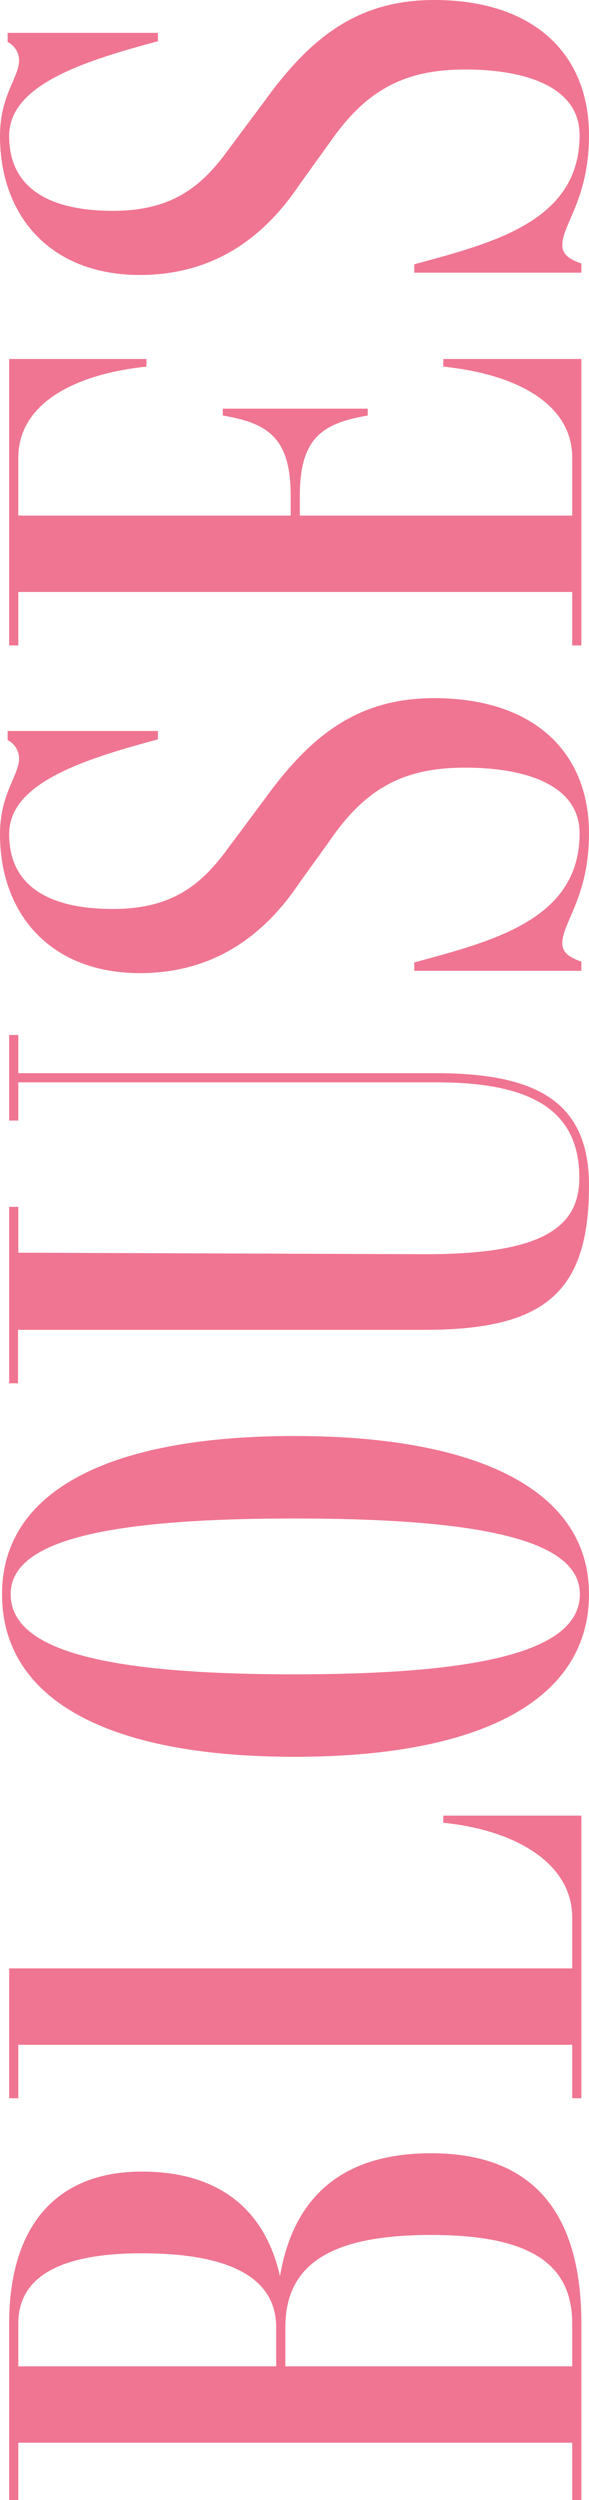 <svg xmlns="http://www.w3.org/2000/svg" viewBox="0 0 46.32 196.38">
  <g id="Calque_2" data-name="Calque 2">
    <g id="Calque_1-2" data-name="Calque 1">
      <g id="blouses" style="isolation: isolate">
        <g style="isolation: isolate">
          <path d="M33.9,169.14c7.86,0,11.82,4.5,11.82,13.38v13.86H45v-4.5H1.44v4.5H.72V182.52c0-7.68,3.72-11.94,10.44-11.94,5.94,0,9.66,2.88,10.86,8.22C23.1,172.38,27.12,169.14,33.9,169.14ZM21.72,185.88v-3.06c0-3.84-3.54-5.82-10.56-5.82-6.48,0-9.72,1.86-9.72,5.52v3.36ZM33.9,175.56c-7.86,0-11.46,2.28-11.46,7.26v3.06H45v-3.36C45,177.72,41.52,175.56,33.9,175.56Z" style="fill: #f07592"/>
          <path d="M34.86,142.62H45.72v22.2H45v-4.2H1.44v4.2H.72v-10.2H45v-4c0-4.14-4.26-6.84-10.14-7.44Z" style="fill: #f07592"/>
          <path d="M23.16,138c-14.82,0-23-4.56-23-12.78,0-8,8.22-12.42,23-12.42s23.16,4.44,23.16,12.42C46.32,133.44,38,138,23.16,138Zm0-18.72c-15.3,0-22.32,1.86-22.32,5.94,0,4.32,7,6.3,22.32,6.3s22.44-2,22.44-6.3C45.6,121.14,38.52,119.28,23.16,119.28Z" style="fill: #f07592"/>
          <path d="M1.44,81.3v3H34.32c8,0,12,2.34,12,8.82,0,8.4-3.48,11.34-12.9,11.34h-32v4.2H.72V94.8h.72v3.6l32,.12c8.88,0,12.12-1.92,12.12-6,0-5.28-3.72-7.5-11.22-7.5H1.44v3H.72V81.3Z" style="fill: #f07592"/>
          <path d="M34.14,54.84c7.86,0,12.18,4.26,12.18,10.62,0,5-2.1,7-2.1,8.64,0,.78.66,1.14,1.5,1.44v.72H32.58V75.6c6.18-1.68,13-3.36,13-10.14,0-3.84-4.32-5.16-9-5.16S28.86,61.8,26,65.94l-2.46,3.42C20.76,73.5,16.8,76.44,11,76.44c-7,0-11-4.62-11-10.92,0-3.18,1.5-4.62,1.5-5.94a1.63,1.63,0,0,0-.9-1.44v-.72H12.42v.66C6.36,59.7.72,61.56.72,65.52c0,4.2,3.3,5.88,8.16,5.88,4.68,0,7-1.92,9.12-4.86l2.82-3.78C24.42,57.78,28.14,54.84,34.14,54.84Z" style="fill: #f07592"/>
          <path d="M1.44,40.5H22.86V38.94c0-4.56-1.8-5.7-5.34-6.3V32.1h11.4v.54c-3.54.6-5.34,1.74-5.34,6.3V40.5H45V35.94c0-4.14-4.26-6.54-10.14-7.14v-.6H45.72V50.7H45V46.5H1.44v4.2H.72V28.2h10.8v.6c-5.82.6-10.08,3-10.08,7.14Z" style="fill: #f07592"/>
          <path d="M34.14,0C42,0,46.32,4.26,46.32,10.62c0,5-2.1,7-2.1,8.64,0,.78.66,1.14,1.5,1.44v.72H32.58v-.66c6.18-1.68,13-3.36,13-10.14,0-3.84-4.32-5.16-9-5.16S28.86,7,26,11.1l-2.46,3.42C20.76,18.66,16.8,21.6,11,21.6,4,21.6,0,17,0,10.68,0,7.5,1.5,6.06,1.5,4.74A1.63,1.63,0,0,0,.6,3.3V2.58H12.42v.66C6.36,4.86.72,6.72.72,10.68c0,4.2,3.3,5.88,8.16,5.88,4.68,0,7-1.92,9.12-4.86l2.82-3.78C24.42,2.94,28.14,0,34.14,0Z" style="fill: #f07592"/>
        </g>
      </g>
    </g>
  </g>
</svg>

